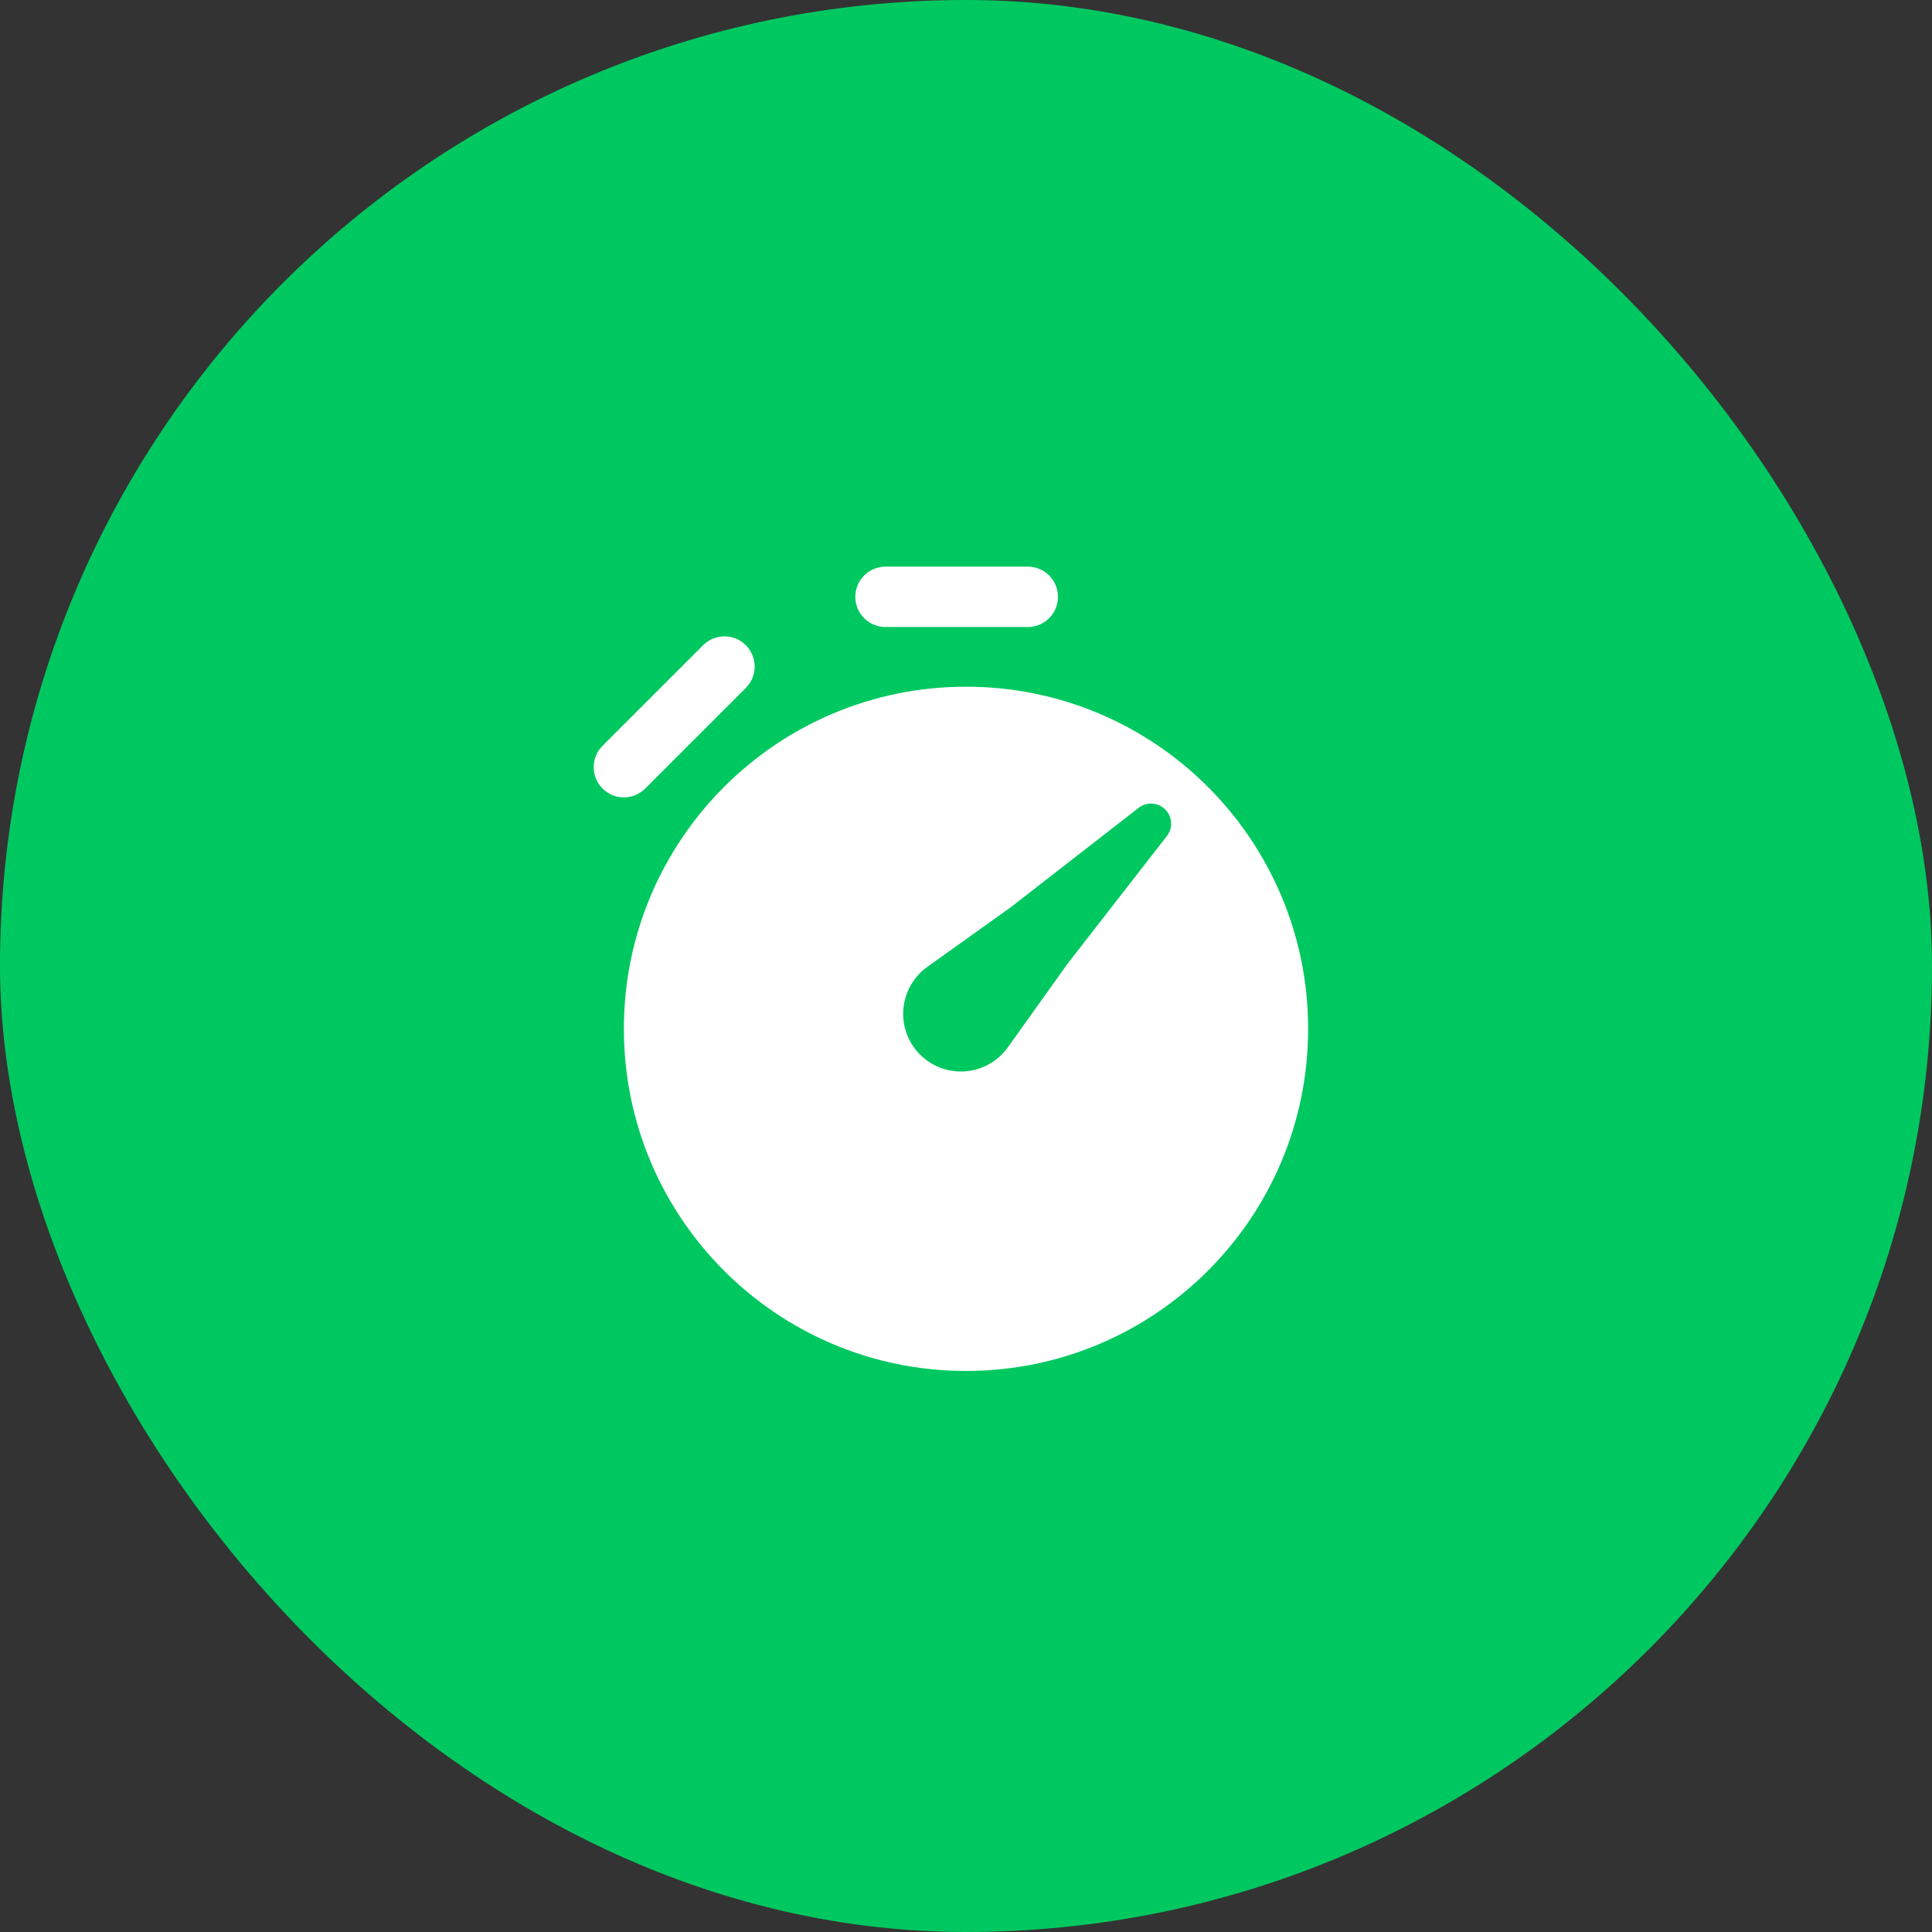 <?xml version="1.0" encoding="UTF-8"?>
<svg xmlns="http://www.w3.org/2000/svg" width="48" height="48" viewBox="0 0 48 48" fill="none">
  <rect x="0" y="0" width="48" height="48" fill="#333333" stroke="none"/>
  <rect width="48" height="48" rx="24" fill="#00C860"></rect>
  <path d="M22 15.578C21.586 15.578 21.25 15.243 21.25 14.828C21.25 14.414 21.586 14.078 22 14.078H25.535C25.95 14.078 26.285 14.414 26.285 14.828C26.285 15.243 25.95 15.578 25.535 15.578H22Z" fill="white"></path>
  <path d="M18.53 16.03C18.823 16.323 18.823 16.798 18.53 17.091L16.03 19.591C15.737 19.884 15.263 19.884 14.97 19.591C14.677 19.298 14.677 18.823 14.97 18.53L17.47 16.03C17.763 15.737 18.237 15.737 18.53 16.03Z" fill="white"></path>
  <path fill-rule="evenodd" clip-rule="evenodd" d="M24 17.061C19.306 17.061 15.5 20.866 15.5 25.561C15.5 30.255 19.306 34.061 24 34.061C28.694 34.061 32.5 30.255 32.5 25.561C32.5 20.866 28.694 17.061 24 17.061ZM28.991 20.771C29.146 20.572 29.128 20.289 28.95 20.111C28.771 19.933 28.488 19.915 28.289 20.07L25.115 22.538L23.04 24.021C22.663 24.29 22.439 24.725 22.439 25.188C22.439 25.979 23.081 26.621 23.873 26.621C24.336 26.621 24.771 26.398 25.04 26.021L26.522 23.945L28.991 20.771Z" fill="white"></path>
</svg>
